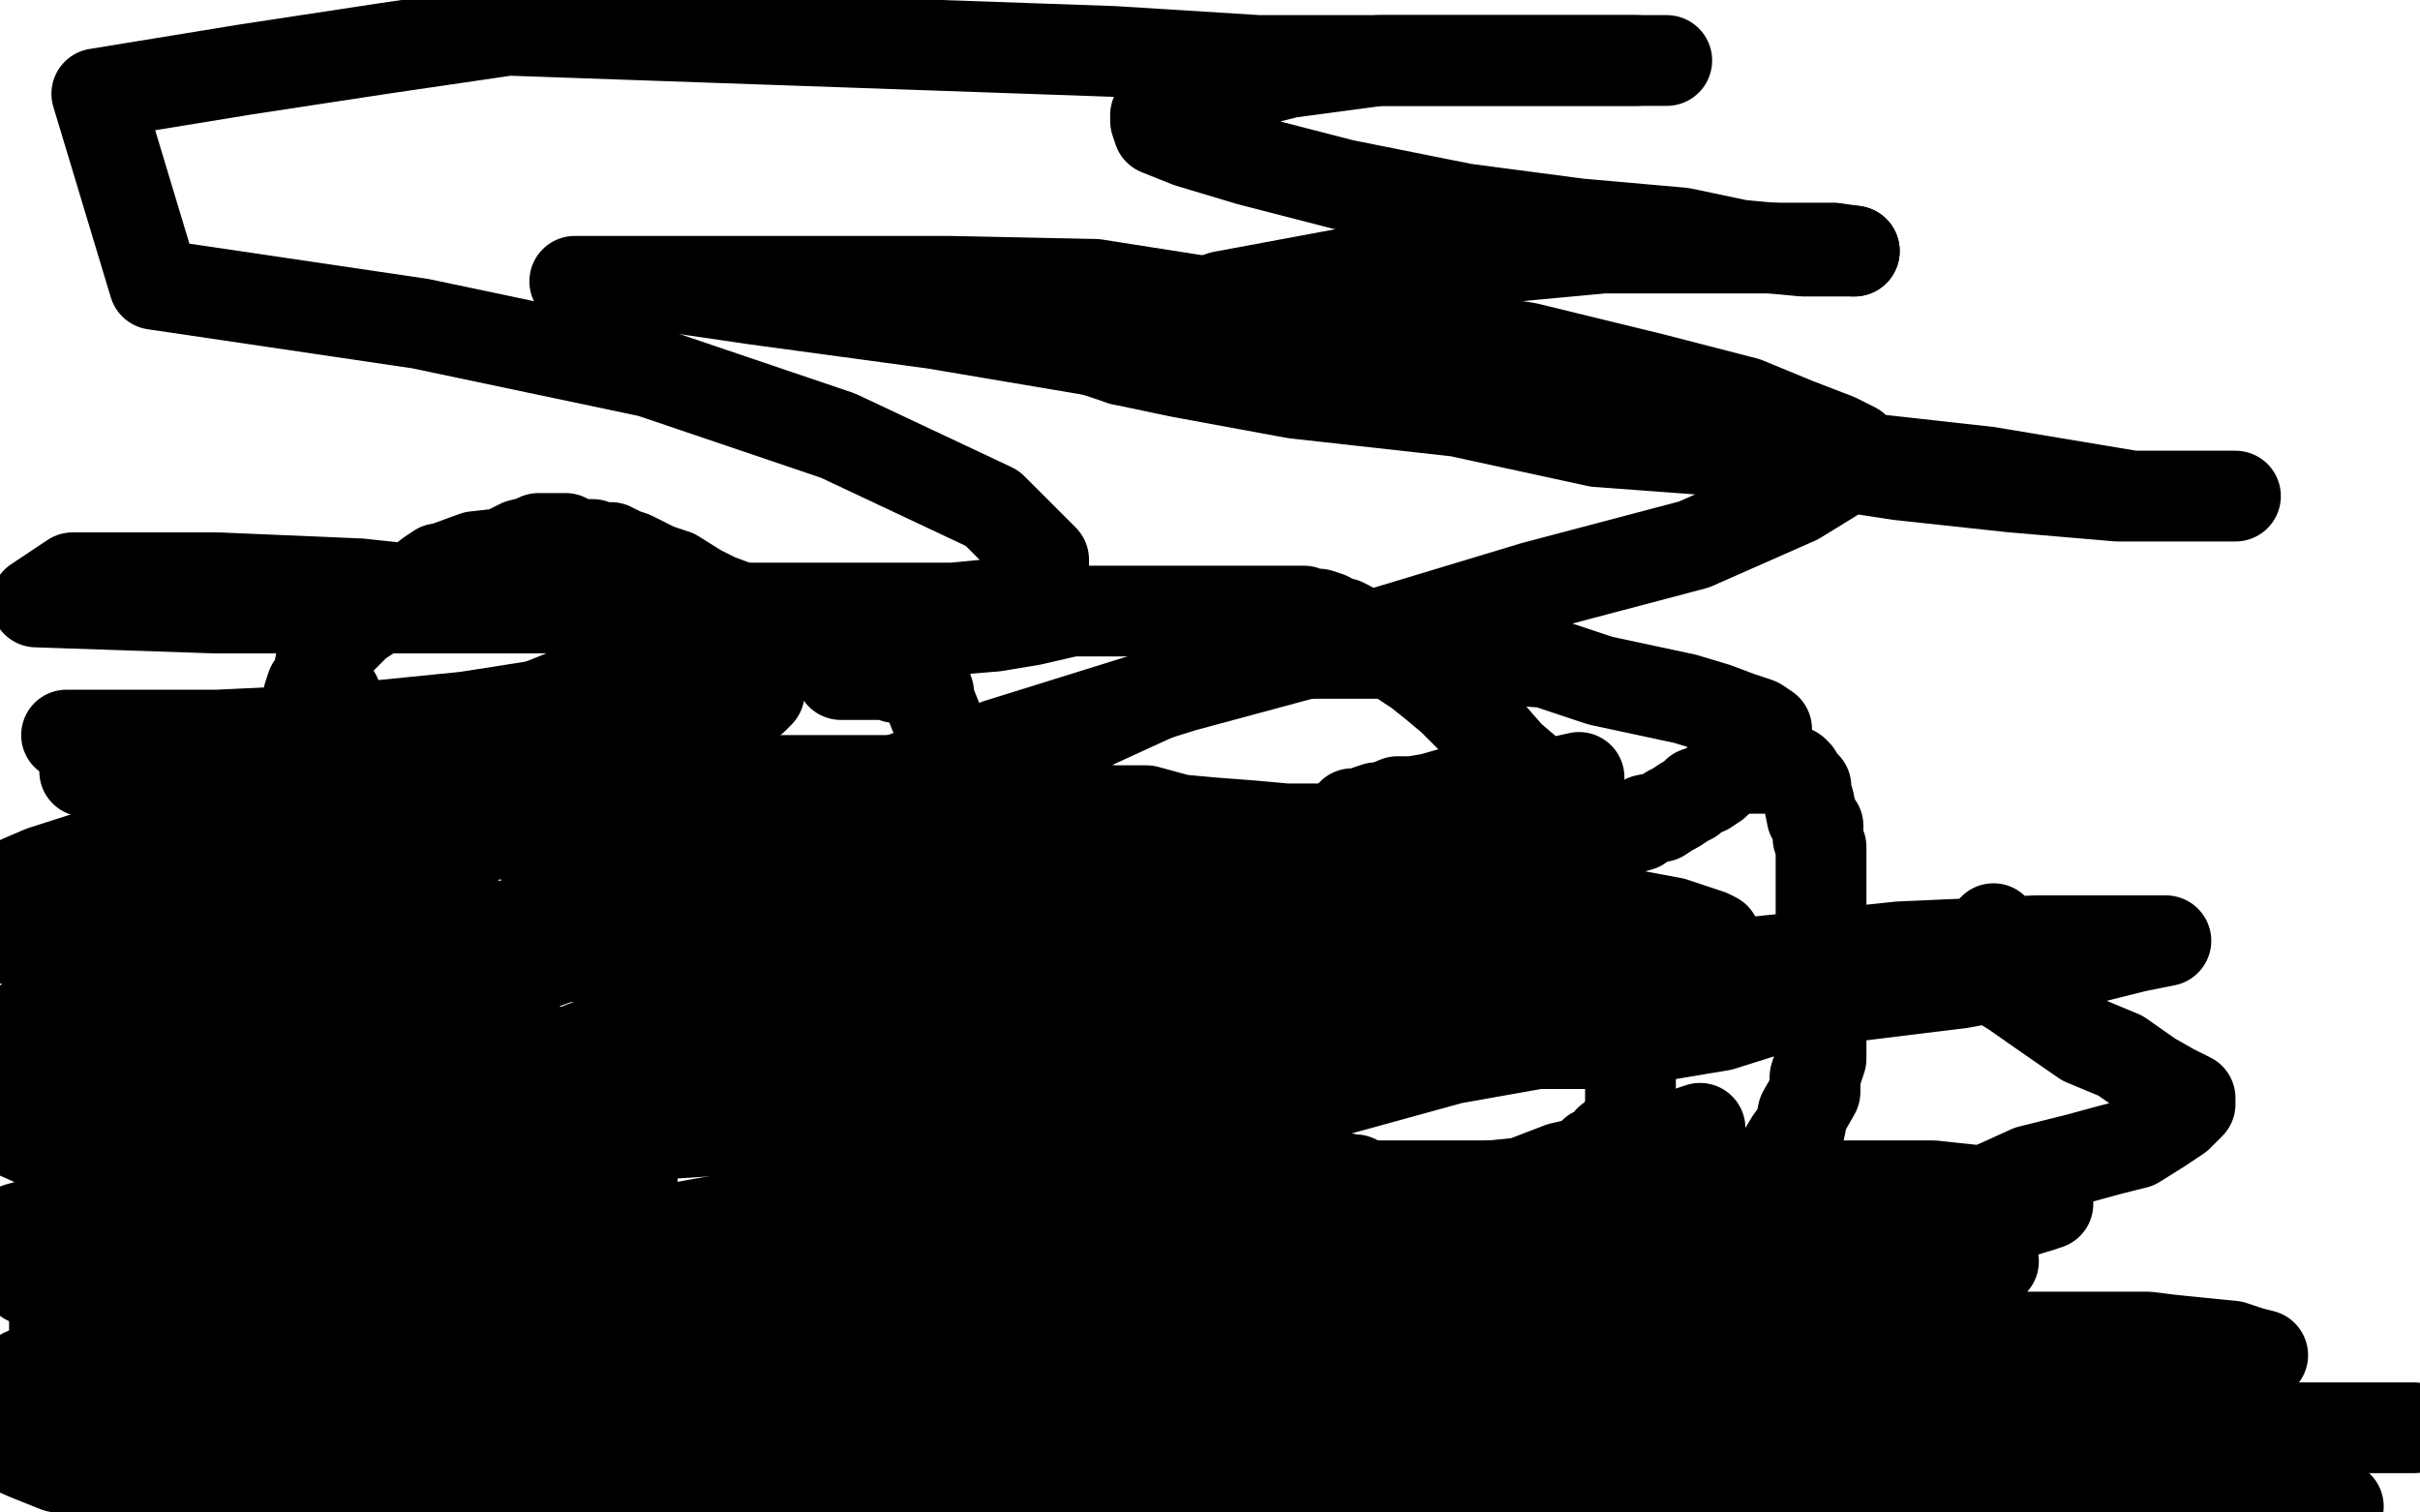 <?xml version="1.0" standalone="no"?>
<!DOCTYPE svg PUBLIC "-//W3C//DTD SVG 1.1//EN"
"http://www.w3.org/Graphics/SVG/1.1/DTD/svg11.dtd">

<svg width="800" height="500" version="1.1" xmlns="http://www.w3.org/2000/svg" xmlns:xlink="http://www.w3.org/1999/xlink" style="stroke-antialiasing: false"><desc>This SVG has been created on https://colorillo.com/</desc><rect x='0' y='0' width='800' height='500' style='fill: rgb(255,255,255); stroke-width:0' /><polyline points="240,241 239,242 239,242 238,243 238,243 237,244 237,244 235,245 235,245 235,246 235,246 234,247 234,247 233,250 233,250 233,251 233,251 233,255 232,262 232,268 232,274 232,279 232,286 234,288 237,293 239,295 240,297 241,298 243,299 244,300 245,300 247,301 248,301 249,301 251,301 256,301 260,301 265,301 272,301 278,301 286,301 292,301 298,301 304,301 308,301 311,301 313,301 313,300 313,296 311,289 310,289 287,276 250,261 227,253 211,251 187,246 175,245 165,245 161,245 159,245 158,245 157,245 156,245 156,246 156,248 156,250 156,251 156,252 167,258 185,266 208,274 230,282 253,287 275,295 295,301 309,304 326,308 337,309 348,310 356,313 358,313 358,314 356,316" style="fill: none; stroke: #74411a; stroke-width: 30; stroke-linejoin: round; stroke-linecap: round; stroke-antialiasing: false; stroke-antialias: 0; opacity: 1.0"/>
<circle cx="368.5" cy="297.5" r="15" style="fill: #000000; stroke-antialiasing: false; stroke-antialias: 0; opacity: 1.0"/>
<polyline points="335,305 336,305 336,305 344,305 344,305 354,307 354,307 367,311 367,311 378,312 378,312 392,313 392,313 407,314 407,314 424,314 424,314 437,314 437,314 449,314 449,314 462,314 462,314 472,314 472,314 481,314 481,314 488,314 492,314 497,314 499,314 501,314 502,314 503,314 504,314 504,313" style="fill: none; stroke: #000000; stroke-width: 30; stroke-linejoin: round; stroke-linecap: round; stroke-antialiasing: false; stroke-antialias: 0; opacity: 1.0"/>
<polyline points="429,307 433,311 433,311 437,313 437,313 440,314 440,314 444,315 444,315 445,315 445,315 449,315 449,315 453,315 453,315 458,315 458,315 460,315 460,315 461,315 461,315 460,315 452,315 438,315 414,315 364,315 311,317 257,325 206,341 167,356 142,371 132,380 123,388 119,392 118,395 119,396 129,396 143,396 164,396 182,394 196,392 205,391 209,390 209,388 209,386 188,381 184,380 182,380 173,379 170,379 169,379 171,379 178,379 193,379 217,375 248,373 287,373 320,373 337,373 348,373 349,373 351,372 343,372 331,372 304,372 272,376 266,377 264,379 264,380 264,381 271,381 283,383 298,383 314,383 325,383 330,383 330,381 325,377 314,373 296,370 267,366 227,361 217,360 205,360 188,360 182,360 181,360 191,360 207,360 213,360 216,360 240,361 254,361 264,361 267,361 262,361 253,361 238,361 223,361 205,361 188,361 175,361 166,361 164,361 163,361 166,361 171,361 177,361 216,361 271,361 327,361" style="fill: none; stroke: #000000; stroke-width: 30; stroke-linejoin: round; stroke-linecap: round; stroke-antialiasing: false; stroke-antialias: 0; opacity: 1.0"/>
<polyline points="52,279 52,278 52,278 53,278 53,278 57,277 57,277 60,276 60,276 66,275 66,275 72,272 72,272 76,271 76,271 77,271 77,271 82,269 82,269 91,267 91,267 101,263 101,263 111,260 122,255 130,252 138,249 148,245 159,240 169,236 176,234 186,230 196,228 206,226 212,224 219,222 229,220 240,219 255,217 266,214 278,213 291,211 304,209 317,208 329,207 341,205 354,202 365,202 377,202 385,202 393,202 402,202 410,202 415,202 422,202 427,202 431,202 433,203 436,203 439,204 442,206 443,206 444,206 446,207 447,208 450,209 451,210 454,212 458,214 463,218 469,222 474,226 480,231 486,237 492,242 499,250 506,256 511,262 514,267 518,274 522,281 524,288 527,293 528,301 531,308 532,317 534,323 536,331 536,337 537,341 537,347 538,350 538,354 539,355 539,358 539,359 539,361 539,362 539,363 539,364 539,365 539,367 539,368 539,370 538,371 536,373 534,376 532,377 530,380 527,381 524,384 522,385 520,387 517,388 514,388 512,388 510,390 506,391 503,392 502,392 499,392 496,394 495,394 492,395 491,395 486,396 484,396 482,396 478,398 476,398 474,398 471,398 468,398 467,398 464,398 461,398 459,398 456,398 454,398 452,398 450,398 448,397 445,395 443,395 441,395 438,394 437,393 434,393 430,391 428,390 425,389 423,388 420,387 418,386 414,383 412,382 408,379 404,377 399,373" style="fill: none; stroke: #000000; stroke-width: 30; stroke-linejoin: round; stroke-linecap: round; stroke-antialiasing: false; stroke-antialias: 0; opacity: 1.0"/>
<polyline points="364,341 364,340 364,338 363,336 362,335 362,334 362,333 361,330 360,328 360,326 359,324 358,322 358,320" style="fill: none; stroke: #000000; stroke-width: 30; stroke-linejoin: round; stroke-linecap: round; stroke-antialiasing: false; stroke-antialias: 0; opacity: 1.0"/>
<polyline points="399,373 395,370 391,367 386,363 381,360 379,358 376,356 372,353 371,351 369,348 368,346 365,343 364,341" style="fill: none; stroke: #000000; stroke-width: 30; stroke-linejoin: round; stroke-linecap: round; stroke-antialiasing: false; stroke-antialias: 0; opacity: 1.0"/>
<polyline points="358,320 357,318 357,316 357,315 357,313 357,311 357,310 357,309 357,308" style="fill: none; stroke: #000000; stroke-width: 30; stroke-linejoin: round; stroke-linecap: round; stroke-antialiasing: false; stroke-antialias: 0; opacity: 1.0"/>
<polyline points="447,269 450,269 450,269 452,268 452,268 455,267 455,267 457,267 457,267 462,265 462,265 467,265 467,265 473,264 473,264 480,262 480,262 487,262 487,262 497,261 497,261 504,260 504,260 513,259 513,259 522,257 522,257" style="fill: none; stroke: #000000; stroke-width: 30; stroke-linejoin: round; stroke-linecap: round; stroke-antialiasing: false; stroke-antialias: 0; opacity: 1.0"/>
<polyline points="578,254 581,254 581,254 582,254 582,254 584,254 584,254 585,254 585,254 587,254 587,254 588,254 588,254 590,254 590,254 591,254 591,254 592,255 592,255 593,255 593,255 594,256 594,257 597,260 597,262 598,265 599,270 601,273 601,277 602,280 602,286 602,290 602,296 602,302 602,306 602,311 602,317 602,324 602,328 602,334 602,339 602,346 602,350 600,356 600,361 596,368 595,373 592,377 589,382 586,387 582,392 578,396 573,401 568,405 564,407 559,411 554,414 549,416 543,420 538,422 532,425 528,426 522,427 514,430 508,431 498,432 492,434 484,435 476,436 467,436 462,437 452,439 445,439 438,439 431,439 422,439 415,439 405,439 395,438 389,436 378,434 374,431 359,429 348,424 330,422 316,417 300,413 286,412 271,411 257,407 246,407 234,407 223,407 214,407 204,407 194,408 187,410 181,412 174,414 168,417 167,417 160,421 155,423 147,427 140,429 132,433 126,436 120,438 115,442 109,446 106,449 102,453 100,454 100,456 98,457 98,458 97,458 96,459 93,460 87,461 80,463 71,464 62,465 51,465 41,465 29,465 17,468 9,469 2,470 0,477 9,481 19,485 21,485 26,487 33,488 41,492 49,494 56,495 61,498 65,498 67,498 68,499 69,499 70,499 71,499 73,499 74,499 75,499 75,498 75,497 74,496 68,494 64,493 55,491 53,490 51,489 49,488 48,488 50,488 53,488 59,489 67,490 76,490 80,490 81,490 91,490 101,491 111,491 121,492 131,492 138,492 147,492 157,492 166,492 176,492 185,495 198,495 210,495 217,495 224,495 236,495 248,495 249,495 259,495 278,495 295,495 311,495 334,495 351,495 368,495 387,495 407,495 427,495 444,495 460,495 477,495 492,495 507,495 521,495 535,495 546,495 549,495 558,495 568,495 580,495 587,495 588,495 598,495 606,495 615,495 624,496 635,496 643,497 653,498 661,498 671,498 681,498 691,498 701,498 711,498 720,498 730,498 739,498 744,498 750,498 758,498 765,498 769,498 772,498 773,498 772,498 767,496 763,495 753,493 745,490 738,489 728,486 715,484 707,479 697,477 686,475 670,472 655,471 644,469 633,468 614,465 590,462 564,459 530,458 496,454 459,452 414,452 378,452 348,452 330,451 322,451 285,450 237,446 189,444 139,442 95,434 55,431 9,423 1,412 44,419 93,425 146,431 184,435 240,439 298,441 352,449 403,453 444,460 481,464 514,471 530,474 540,475 549,476 552,477 550,477 547,477" style="fill: none; stroke: #000000; stroke-width: 30; stroke-linejoin: round; stroke-linecap: round; stroke-antialiasing: false; stroke-antialias: 0; opacity: 1.0"/>
<polyline points="249,258 259,258 259,258 270,258 270,258 277,258 277,258 286,258 286,258 294,258 294,258 301,258 301,258 307,258 307,258 317,259 317,259 323,261 323,261 332,262 332,262 340,262 340,262 349,263 349,263 359,267 359,267 368,268 379,268 390,271 401,272 414,273 425,274 436,274 447,277 458,277 468,277 478,277 486,277 494,277 504,277 510,277 518,277 523,277 531,276 535,275 542,273 544,271 549,270 552,268 554,267 557,265 559,264 561,262 564,261 567,259 570,256 572,255 576,252 578,251 579,250 582,248 582,247 583,246 584,245 584,244 584,243 584,242 584,241 581,239 575,237 567,234 557,231 543,228 529,225 511,219 496,218 479,216 459,216 442,216 425,216 406,220 386,228 362,239 339,248 307,262 278,274 250,284 225,290 197,298 164,307 131,316 103,322 75,331 46,334 22,338 7,339 13,340 28,338 42,336 59,335 73,332 90,329 103,328 118,326 130,324 139,322 146,321 148,321 149,320 149,319 149,318 148,315 138,312 129,310 118,307 107,305 103,305 115,305 149,309 206,319 276,330 350,339 422,345 486,345 533,345 569,339 588,333 601,330 608,327 612,326 614,325 616,324 610,324 595,324 576,324 561,324 545,329 529,333 515,335 501,337 488,338 473,338 459,338 446,338 434,338 425,338 418,338 416,338 416,337 416,336 416,334 422,333 432,330 443,326 454,323 460,322 463,320 464,319 464,318 464,315 460,309 438,302 402,293 342,283 285,271 225,258 162,250 104,248 65,248 45,248 36,251 32,251 29,252 29,253 28,253 28,255 40,258 75,261 119,269 175,277 237,283 297,294 354,302 416,308 464,310 505,310 539,310 556,310 563,310 565,310 567,310 565,309 553,305 510,297 456,293 385,282 309,271 220,260 127,249 52,243 22,243 72,243 114,241 154,237 186,232 205,226 210,225 211,224 213,222 213,220 213,216 211,208 197,203 165,198 119,193 72,191 24,191 12,199 71,201 129,201 190,201 237,201 276,201 315,201 336,199 343,197 344,197 345,195 345,185 328,168 277,144 215,123 139,107 51,94 32,31 81,23 127,16 168,10 368,17 416,20 461,20 497,20 525,20 537,20 548,20 550,20 551,20 541,20" style="fill: none; stroke: #000000; stroke-width: 30; stroke-linejoin: round; stroke-linecap: round; stroke-antialiasing: false; stroke-antialias: 0; opacity: 1.0"/>
<polyline points="541,20 522,20 497,20 456,20 426,24 402,30 390,34 383,38 382,38 382,40 383,43 393,47 413,53 444,61 484,69 522,74 556,77 575,81 596,83 608,83 611,83 612,83 613,83" style="fill: none; stroke: #000000; stroke-width: 30; stroke-linejoin: round; stroke-linecap: round; stroke-antialiasing: false; stroke-antialias: 0; opacity: 1.0"/>
<polyline points="613,83 606,82 591,82 566,82 530,82 487,86 447,90 404,98 378,107 367,112 362,115 362,116 371,119" style="fill: none; stroke: #000000; stroke-width: 30; stroke-linejoin: round; stroke-linecap: round; stroke-antialiasing: false; stroke-antialias: 0; opacity: 1.0"/>
<polyline points="371,119 390,123 428,130 482,136 528,146 582,150 628,157 665,161 700,164 719,164 731,164 738,164 739,164 738,164 728,164 705,164 657,156 603,150 532,142 459,131 386,120 309,107 250,99 209,93 192,93 190,93 193,93 208,93 231,93 275,93 314,93 362,94 413,102 462,108 505,115 546,125 577,133 594,140 607,145 613,148 613,150 607,157 594,165 560,180 507,194 454,210 391,227 330,246 279,264 247,280 238,288 236,299 236,310 243,327 255,337 290,355 292,357 329,365 384,379 393,383 407,384 413,385 424,387 442,389 447,390 448,390 448,392 449,394 451,394 455,396 458,396 464,396 472,396 478,395 481,394 493,392 503,391 516,386 529,383 535,381 543,379 548,377 556,375 562,373" style="fill: none; stroke: #000000; stroke-width: 30; stroke-linejoin: round; stroke-linecap: round; stroke-antialiasing: false; stroke-antialias: 0; opacity: 1.0"/>
<polyline points="659,307 658,309 658,309 657,309 657,309 657,310 657,310 657,313 657,313 657,317 657,317 658,323 658,323 666,328 666,328 676,335 676,335 689,344 689,344 701,349 701,349 711,356 711,356 718,360 718,360 722,362 722,362 724,363 724,365 722,367 720,369 714,373 706,378 698,380 687,383 671,387 660,392 647,397 637,400 631,402 629,403 628,405 631,405 636,405 643,405 654,403 664,402 674,399 677,398 667,395 639,392 576,392 501,392 421,392 337,395 255,413 186,435 129,460 93,483 72,495 275,494 306,486 333,481 350,476 365,469 378,466 387,464 397,463 407,461 416,461 425,461 434,461 442,461 448,461 452,461 457,461 459,461 460,461 461,461 463,461 465,462 469,462 474,462 483,462 492,462 502,462 515,462 528,462 542,462 555,462 565,462 575,462 582,462 587,462 593,462 599,462 604,462 615,464 628,466 645,468 663,470 683,470 703,472 720,472 735,472 750,472 762,472 774,472 784,472 792,472 796,472 798,472 796,472 790,472 784,472 775,472 768,472 758,472 750,472 742,472 733,472 727,472 716,473 707,473 698,473 690,473 679,473 668,473 654,473 642,473 629,473 614,473 595,473 575,473 556,473 533,473 514,473 491,473 469,473 444,473 419,473 391,473 368,473 340,473 315,473 293,473 268,473 243,473 217,473 189,473 173,473 150,473 131,473 105,473 90,471 70,471 46,468 29,467 6,467 8,454 22,454 47,454 75,454 105,454 133,454 167,454 198,455 232,457 266,458 300,462 334,463 366,467 369,468 374,468 395,471 422,476 442,477 456,480 474,480 488,480 500,480 511,480 521,480 529,480 536,480 544,480 551,480 559,480 566,480 574,480 581,480 592,480 601,480 612,480 625,480 635,480 648,480 657,480 668,480 678,480 686,477 693,475 702,472 708,471 714,469 717,466 722,465 724,463 726,462 728,461 730,460 732,459 734,458 736,457 737,455 738,454 740,454 741,452 743,452 744,451 744,450 746,450 747,449 748,448 744,447 738,445 728,444 718,443 710,442 699,442 690,442 679,442 668,442 657,442 647,442 640,442 632,442 627,444 626,444 624,445 624,446 629,447 638,449 649,453 660,454 672,456 686,458 698,460 707,461 714,462 718,462 720,463 717,463 706,463 695,463 679,463 652,461 623,456 586,454 555,454 522,454 497,454 469,454 449,454 424,454 402,454 386,452 374,450 367,449 365,449 367,449 372,449 383,448 400,446 417,446 442,446 470,446 509,443 544,439 577,432 608,429 622,427 637,424 649,420 653,419 655,418 657,418 659,417 657,417 648,417 634,417 612,417 570,417 528,417 487,417 440,417 384,417 326,417 271,417 212,417 151,417 93,417 46,417 9,415 6,406 39,397 94,387 150,383 218,372 289,359 362,351 438,340 512,327 571,319 628,313 673,311 701,311 713,311 716,311 706,313 686,318 648,325 599,331 542,339 480,350 411,369 334,384 246,402 156,418 69,436 42,421 58,419 62,418 90,413 119,410 131,408 142,407 146,406 144,406 132,406 111,406 64,406 17,406 34,362 84,348 101,343 142,332 187,316 224,303 261,288 284,279 300,271 312,265 321,262 324,261 315,261 297,261 263,261 216,261 169,261 118,267 74,275 39,280 14,288 7,291 3,293 4,293 10,293 24,293 48,286 76,277 123,264 155,260 183,252 208,244 228,239 242,234 249,231 251,229 244,229 235,229 213,235 185,243 140,255 118,263 102,270 92,278 90,284 90,291 94,299 110,304 135,308 169,312 214,315 253,315 287,315 308,314 316,313 317,313 316,313 304,313 280,320 223,345 170,368 111,393 61,420 31,442 18,453 14,460 14,462 14,463 19,463 29,460 50,451 77,438 100,427 125,410 151,392 176,373 196,357 224,338 249,321 271,311 295,296 312,287 323,281 330,278 331,278 329,278 321,278 306,281 279,290 248,298 198,312 157,323 112,337 73,350 45,358 29,362 14,367 6,370 2,371 3,371 9,368 18,364 29,359 44,353 59,347 76,342 89,338 101,335 109,334 114,334 115,334 115,337 115,342 112,354 107,365 103,378 101,389 100,398 100,403 100,404 100,405 100,406 101,406 103,406 105,405 106,405 109,402 110,401 112,400 112,399 114,397 115,396 117,394 118,393 119,392 120,391 122,388 123,388 124,386 126,383 127,381 128,378 130,375 131,372 132,369 132,367 135,365 135,362 135,361 132,359 128,359 124,358 117,357 107,356 96,354 85,354 75,354 67,354 58,354 49,354 42,354 38,354 34,354 30,354 27,354 23,354 21,354 18,354 15,354 14,354 11,354 9,354 7,354 6,354 5,354 3,355 2,356 1,358 4,374 13,378 21,381 30,384 36,385 43,388 47,389 51,389 54,389 57,389 60,389 61,391 64,391 66,391 69,392 70,392 71,392 72,392 73,392 74,392 75,392 76,391 77,391 78,391 78,390 79,389 80,387 80,386 80,385 80,382 80,380 79,377 77,376 72,373 69,372 66,371 63,370 65,369 71,367 79,364 86,363 94,360 101,358 107,357 114,355 119,353 123,352 125,352 126,351 125,351 121,351 114,352 106,355 99,356 91,360 88,360 81,362 75,365 67,366 59,369 53,370 49,371 46,372 45,372 46,372 50,372 59,372 68,372 78,369 90,368 102,364 114,362 125,359 134,357 144,353 152,351 159,349 164,347 167,346 170,346 172,346 175,346 185,348 197,350 210,353 223,354 232,355 241,355 247,355 250,355 252,355 245,355 238,355 229,354 219,353 213,352 207,351 205,351 209,348 213,347 222,345 229,343 235,342 240,341 242,341 243,341 242,341 238,341 231,341 226,341 221,338 219,337 219,336 219,335 219,334 221,334 225,334 228,332 233,332 238,331 242,330 248,328 250,327 253,326 254,325 256,324 261,322 263,320 269,317 274,314 279,312 282,309 285,308 289,305 292,303 295,302 297,301 299,299 300,299 301,299 302,298 303,296 304,295 305,293 306,292 307,291 308,287 309,285 309,283 309,280 311,276 311,273 311,268 311,263 311,259 311,253 311,248 311,241 309,236 307,231 307,229 306,226 305,226 304,226 303,225 300,224 297,224 296,224 295,223 294,223 292,223 291,223 290,223 289,223 288,223 287,223 286,223 285,223 284,223 282,223 281,223 280,223 278,223 278,222 278,221 279,220 280,219 280,218 281,218 281,217 282,216 283,215 284,215 284,213 283,213 281,213 280,213 278,213 275,213 274,212 272,211 270,211 270,210 266,209 260,208 253,205 245,201 237,198 231,195 223,190 217,188 213,186 209,184 206,183 204,182 203,182 202,181 201,181 200,181 199,181 198,181 196,180 193,180 191,180 190,180 189,180 187,178 185,178 183,178 181,178 180,178 179,178 178,178 176,179 172,180 166,183 157,184 146,188 145,188 142,190 137,194 132,195 129,198 124,202 121,204 118,206 116,208 113,211 109,215 109,217 106,219 105,224 103,227 102,230 102,231 102,235 103,237 103,239 103,242 104,243 105,243 106,242 106,241 106,239 107,237 109,234 110,232 111,230 111,231 113,237 114,246 114,253 114,261 114,269 114,277 114,284 114,288 114,290 114,291 116,291 117,291 118,290 119,290 119,289 120,289" style="fill: none; stroke: #000000; stroke-width: 30; stroke-linejoin: round; stroke-linecap: round; stroke-antialiasing: false; stroke-antialias: 0; opacity: 1.0"/>
<circle cx="150.5" cy="286.5" r="15" style="fill: #000000; stroke-antialiasing: false; stroke-antialias: 0; opacity: 1.0"/>
<polyline points="150,288 149,289 149,289" style="fill: none; stroke: #000000; stroke-width: 30; stroke-linejoin: round; stroke-linecap: round; stroke-antialiasing: false; stroke-antialias: 0; opacity: 1.0"/>
<polyline points="148,291 147,292 147,292 147,293 147,294 146,294 145,294 143,295 142,295 138,296 136,297 133,297 130,299 128,299 126,300 122,301 120,302 118,302 116,302 115,303 112,304 108,305 106,306 103,307 101,308 97,310 95,312 94,313 92,315 90,317 89,318 87,321 86,321 85,323 83,324 83,325 81,326 80,327 79,328 78,329 77,330 77,331 76,331 75,332 75,333 74,334 73,335 73,337 72,337 71,339 70,340 70,341 70,343 68,344 68,345 69,345 71,345 74,345 78,345 83,345 88,345 92,345 96,347 106,347 117,348 124,348 134,349 145,352 152,353 160,354 166,355 173,356 178,356 184,358 189,358 192,358 193,359 195,359 194,359 193,359 193,360 192,360 189,360 189,361 186,362 184,362 181,362 177,362 172,362 164,362 154,362 147,362 132,362 117,360 97,354 82,353 67,352 59,351 50,351 45,351 42,351 43,351 44,351 52,348 58,347 67,347 72,346 75,345 75,343 71,341 60,337 41,332 21,325 92,295 89,298 88,301 86,302 84,303 82,305 79,306 78,306 74,309 72,310 70,310 68,311 65,313" style="fill: none; stroke: #000000; stroke-width: 30; stroke-linejoin: round; stroke-linecap: round; stroke-antialiasing: false; stroke-antialias: 0; opacity: 1.0"/>
<polyline points="64,313 61,312 58,312 54,310 51,309 47,308 42,305 37,303 30,300 23,298 18,297 12,294 8,293 6,293 10,294 12,295 15,296 20,299 22,301 27,304 29,306 31,308 34,311 36,312 39,315 40,315 42,317" style="fill: none; stroke: #000000; stroke-width: 30; stroke-linejoin: round; stroke-linecap: round; stroke-antialiasing: false; stroke-antialias: 0; opacity: 1.0"/>
<polyline points="25,314 22,314 22,314 17,312 17,312 14,311 14,311 9,311 9,311 5,310 5,310 4,310 4,310 3,310 3,310 5,311 8,311 14,315 17,315 19,316 21,317 23,317 25,319 25,320 28,322 29,323 31,326 32,329 35,333 36,335 37,338 38,340 38,341 38,342 38,344 38,345 38,347 38,349 37,351 37,354 35,356 32,362 31,364 31,368 28,373 26,378 24,384 23,391 23,396 22,403 21,410 19,416 19,422 18,428 18,434 18,440 18,444 18,448 18,453 18,457 18,460 18,461 18,462 18,464 18,465" style="fill: none; stroke: #000000; stroke-width: 30; stroke-linejoin: round; stroke-linecap: round; stroke-antialiasing: false; stroke-antialias: 0; opacity: 1.0"/>
</svg>
